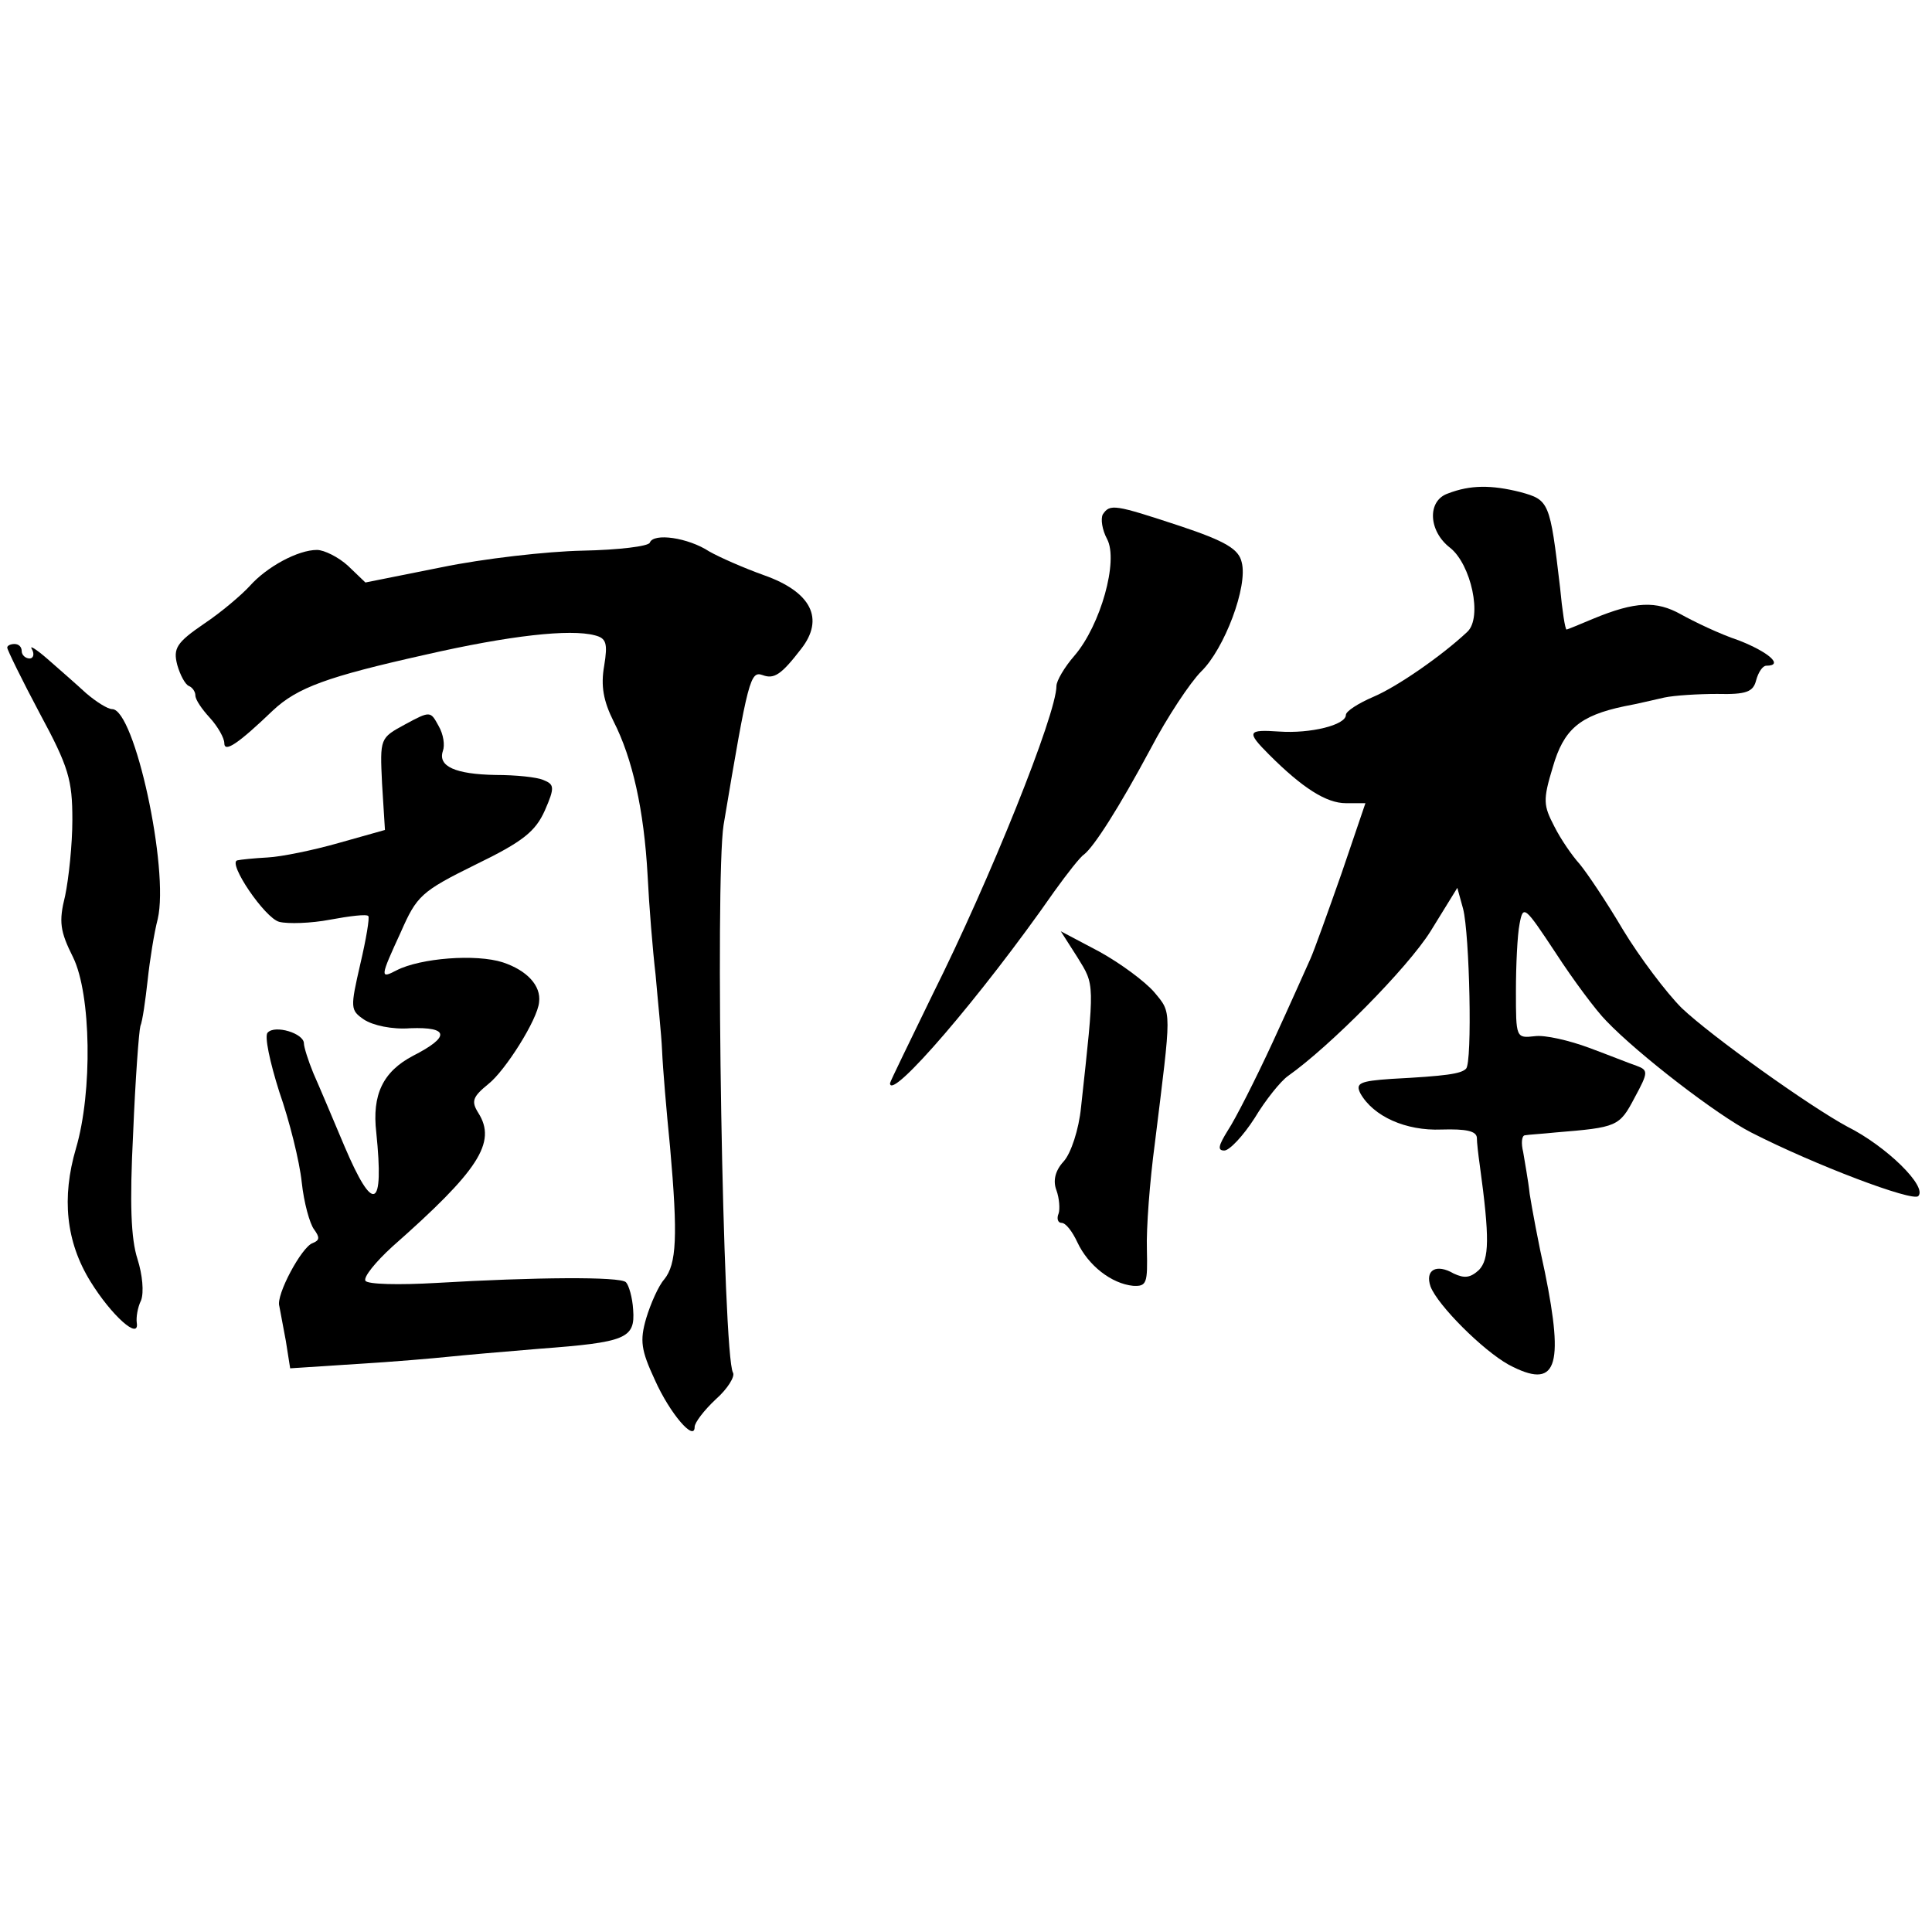 <?xml version="1.0" standalone="no"?>
<!DOCTYPE svg PUBLIC "-//W3C//DTD SVG 20010904//EN"
 "http://www.w3.org/TR/2001/REC-SVG-20010904/DTD/svg10.dtd">
<svg version="1.0" xmlns="http://www.w3.org/2000/svg"
 width="267pt" height="267pt" viewBox="0 0 267 267"
 preserveAspectRatio="xMidYMid meet">
<g transform="translate(0,267) scale(0.1,-0.1)"
fill="#000000" stroke="none">
<path d="M2001 1988 c-29 -10 -27 -52 3 -75 29 -23 45 -96 24 -116 -35 -33
-97 -76 -130 -90 -21 -9 -38 -20 -38 -25 0 -14 -49 -26 -92 -23 -44 3 -46 0
-14 -32 46 -46 79 -67 106 -67 l27 0 -33 -97 c-19 -54 -38 -107 -43 -118 -5
-11 -28 -63 -52 -115 -24 -52 -52 -107 -62 -122 -13 -21 -15 -28 -5 -28 7 0
26 20 42 45 15 25 36 51 46 58 58 41 165 149 197 200 l37 60 8 -29 c9 -35 13
-213 4 -221 -7 -7 -27 -10 -103 -14 -44 -3 -50 -6 -43 -20 18 -32 63 -52 112
-50 34 1 48 -2 49 -11 0 -7 2 -24 4 -38 14 -102 13 -130 -1 -145 -12 -11 -20
-12 -35 -5 -24 14 -40 5 -32 -18 10 -26 72 -88 108 -108 66 -35 77 -5 50 128
-9 40 -18 89 -21 108 -2 19 -7 45 -9 58 -3 12 -2 22 2 23 5 1 24 2 43 4 85 7
88 8 109 48 19 35 19 38 3 44 -9 3 -39 15 -66 25 -27 10 -61 18 -75 16 -26 -3
-26 -2 -26 62 0 36 2 78 5 93 5 27 7 25 50 -40 24 -37 56 -80 70 -94 44 -46
153 -130 200 -154 88 -45 223 -96 231 -88 13 13 -44 69 -98 96 -52 28 -188
125 -229 164 -21 21 -58 70 -81 108 -23 39 -50 79 -60 91 -10 11 -26 34 -35
52 -15 29 -16 36 -2 82 15 52 37 71 99 84 17 3 41 9 55 12 14 3 47 5 73 5 41
-1 50 3 54 19 3 11 9 20 14 20 25 0 3 19 -38 35 -27 9 -62 26 -80 36 -34 19
-63 18 -121 -6 -19 -8 -36 -15 -37 -15 -2 0 -6 26 -9 58 -14 119 -15 121 -55
132 -40 10 -69 10 -100 -2z"/>
<path d="M1524 1959 c-3 -6 -1 -21 6 -34 16 -30 -9 -119 -45 -161 -14 -16 -25
-35 -25 -42 0 -39 -92 -268 -171 -426 -32 -66 -59 -121 -59 -123 0 -26 126
120 227 265 18 25 36 48 41 51 14 11 48 64 92 146 23 44 55 92 70 107 32 31
65 118 56 151 -4 18 -22 29 -85 50 -91 30 -97 31 -107 16z"/>
<path d="M898 1920 c-2 -5 -43 -10 -93 -11 -49 -1 -137 -11 -195 -23 l-105
-21 -24 23 c-13 12 -33 22 -43 22 -26 0 -69 -23 -93 -50 -11 -12 -39 -36 -63
-52 -38 -26 -43 -34 -37 -57 4 -14 11 -27 16 -29 5 -2 9 -8 9 -13 0 -6 9 -19
20 -31 11 -12 20 -28 20 -35 0 -14 20 0 67 45 34 32 76 47 210 77 118 27 201
36 235 27 16 -4 18 -11 13 -42 -5 -28 -1 -49 13 -77 26 -51 42 -122 47 -213 2
-41 7 -103 11 -137 3 -35 8 -82 9 -105 1 -24 6 -83 11 -133 11 -124 9 -162 -8
-183 -8 -9 -19 -34 -25 -54 -9 -31 -7 -44 12 -85 21 -47 55 -86 55 -65 0 6 13
23 29 38 17 15 27 32 24 37 -14 23 -25 681 -13 757 34 203 37 213 54 207 16
-6 26 1 53 36 33 42 14 79 -51 102 -28 10 -62 25 -76 33 -29 19 -77 26 -82 12z"/>
<path d="M10 1775 c0 -3 20 -44 45 -91 40 -74 45 -92 45 -147 0 -34 -5 -81
-10 -105 -9 -36 -7 -49 11 -85 25 -51 27 -186 4 -264 -20 -68 -14 -129 20
-184 29 -47 68 -82 64 -57 -1 7 1 21 6 31 4 11 2 35 -5 57 -9 28 -11 76 -6
174 3 74 8 141 10 148 3 7 7 36 10 63 3 28 9 66 14 85 16 69 -32 290 -63 290
-6 0 -22 10 -36 22 -13 12 -37 33 -53 47 -16 14 -26 20 -22 14 4 -7 2 -13 -3
-13 -6 0 -11 5 -11 10 0 6 -4 10 -10 10 -5 0 -10 -2 -10 -5z"/>
<path d="M560 1669 c-35 -19 -35 -19 -32 -82 l4 -64 -64 -18 c-35 -10 -79 -19
-98 -20 -19 -1 -38 -3 -42 -4 -14 -3 38 -80 58 -85 12 -3 44 -2 70 3 27 5 51
8 53 5 2 -2 -3 -32 -11 -66 -14 -61 -14 -64 5 -77 12 -8 39 -14 64 -12 54 2
55 -12 4 -38 -42 -22 -57 -54 -51 -106 11 -107 -4 -113 -44 -19 -16 38 -35 83
-43 101 -7 17 -13 36 -13 41 0 14 -40 26 -50 15 -5 -4 3 -41 16 -82 14 -40 28
-96 31 -125 3 -28 11 -57 17 -65 8 -11 8 -15 -2 -19 -15 -5 -51 -72 -46 -87 1
-5 5 -27 9 -48 l6 -38 92 6 c51 3 108 8 127 10 19 2 76 7 125 11 120 9 133 14
130 54 -1 17 -6 34 -10 38 -8 8 -126 7 -262 -1 -52 -3 -95 -2 -98 3 -3 5 14
26 37 47 119 105 145 144 119 185 -10 16 -8 22 14 40 23 18 68 89 70 113 3 23
-17 44 -50 55 -37 12 -114 6 -147 -11 -23 -12 -23 -10 6 53 22 50 28 56 103
93 66 32 83 46 96 75 14 32 13 36 -2 42 -9 4 -38 7 -66 7 -56 1 -80 12 -73 33
3 8 1 23 -6 35 -11 20 -11 21 -46 2z"/>
<path d="M1489 1347 c24 -39 24 -33 5 -207 -3 -31 -14 -64 -24 -75 -12 -13
-15 -27 -10 -40 4 -11 5 -26 3 -32 -3 -7 -1 -13 4 -13 6 0 15 -12 22 -27 15
-32 47 -57 77 -60 19 -1 20 4 19 50 -1 29 4 95 11 147 23 187 24 179 -1 209
-13 15 -47 40 -76 56 l-53 28 23 -36z"/>
</g>
</svg>
